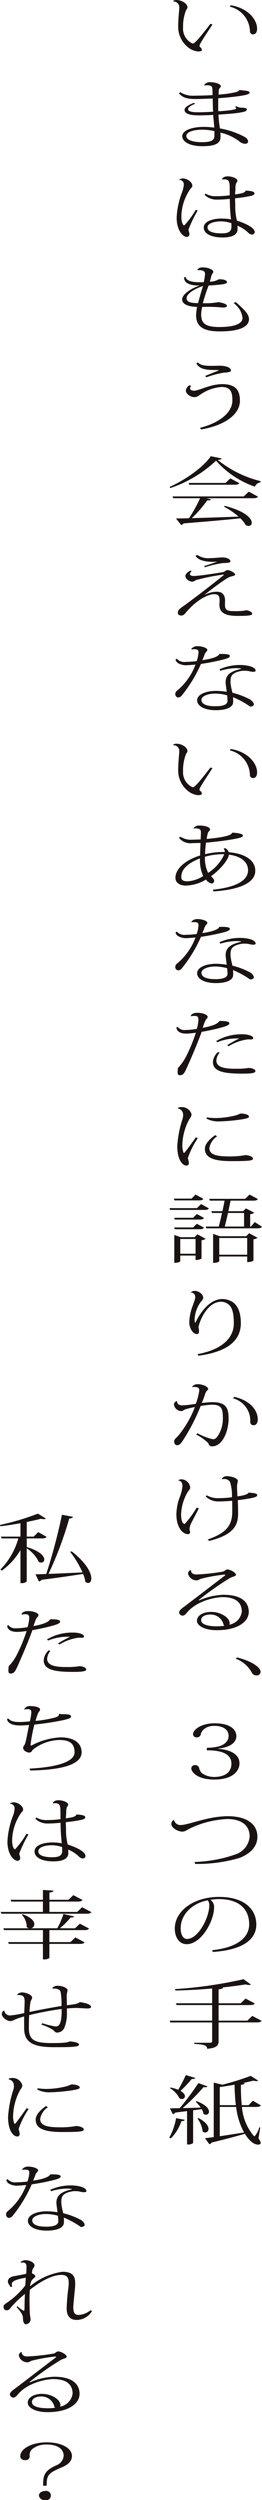 <svg xmlns="http://www.w3.org/2000/svg" width="44.87" height="426.792" viewBox="0 0 44.87 426.792">
  <g id="グループ_11424" data-name="グループ 11424" transform="translate(-2915.495 -1450.451)">
    <g id="グループ_11398" data-name="グループ 11398" transform="translate(2915.495 1708.846)">
      <g id="グループ_11387" data-name="グループ 11387" transform="translate(3.473 158.548)">
        <path id="パス_46213" data-name="パス 46213" d="M2873.822,3068.518c0-1.752.168-2.519,2.215-3.466a1.949,1.949,0,0,0,1.309-1.612c0-1.343-1.309-1.957-2.869-1.957a3.825,3.825,0,0,0-2.366.665,1.329,1.329,0,0,0-.587,1.317c0,.345-.168.691-.772.691-.437,0-.839-.218-.839-.691,0-1.177,1.8-2.353,4.547-2.353,2.551,0,4.3,1.01,4.3,2.34,0,.985-.872,1.561-1.745,1.932-2.316.985-2.584,1.3-2.584,3.133Zm-.721,1.676c0-.422.469-.767,1.023-.767a.8.8,0,1,1,0,1.534A.929.929,0,0,1,2873.1,3070.194Z" transform="translate(-2869.912 -3061.113)" fill="#1a1311"/>
      </g>
      <g id="グループ_11388" data-name="グループ 11388" transform="translate(1.695 143.035)">
        <path id="パス_46214" data-name="パス 46214" d="M2866.481,3006.455a11.307,11.307,0,0,1,4.127-.959c3.306,0,4.363,1.394,4.363,2.916,0,1.752-2,3.134-5.487,3.134-2.03,0-3.389-.742-3.389-1.625,0-.805.94-1.5,2.467-1.5,1.577,0,3.137.959,3.137,1.944a.352.352,0,0,1-.084.243,2.629,2.629,0,0,0,2.165-2.225c0-1.445-.906-2.481-3.289-2.481-1.141,0-4.312.55-6.058,2.584-.218.256-.453.575-.822.575a.611.611,0,0,1-.571-.537c0-.409.571-.767.856-.985,1.393-1.049,4.883-3.722,6.863-5.231.134-.09.185-.153.185-.192s-.067-.064-.168-.064a28.488,28.488,0,0,0-3.96.7c-.4.141-.436.282-.771.282a1.481,1.481,0,0,1-1.477-1.164.648.648,0,0,1,.436-.589l.084.038c-.05.409.319.716.889.716a34.364,34.364,0,0,0,4.581-.5c.285-.076.5-.358.688-.358.671,0,1.527.6,1.527.882,0,.32-.5.269-1.107.627a50.561,50.561,0,0,0-5.269,3.709Zm3.053,4.425a8.3,8.3,0,0,0,1.259-.09.4.4,0,0,1-.151-.243,2.264,2.264,0,0,0-2.315-1.675c-.839,0-1.511.371-1.511.947C2866.816,3010.676,2868.293,3010.88,2869.534,3010.88Z" transform="translate(-2863.041 -3001.186)" fill="#1a1311"/>
      </g>
      <g id="グループ_11389" data-name="グループ 11389" transform="translate(0.604 127.448)">
        <path id="パス_46215" data-name="パス 46215" d="M2871.093,2945.5c0,.012-.084.755-.151,1.56-.084.806-.167,1.688-.167,1.969,0,.9.285,1.292.855,1.292a3.475,3.475,0,0,0,2.1-.805l.252.14a3.1,3.1,0,0,1-2.6,1.522c-1.292,0-1.745-.818-1.745-2a34.849,34.849,0,0,1,.319-3.645c.017-.243.034-.473.034-.7,0-.741-.2-1.343-1.225-1.343-1.577,0-3.473,1.01-5.42,2.532-.034.345-.067.921-.067,1.215,0,.844,0,1.957.067,2.993.034.294.117.678.117.959a.93.93,0,0,1-.805.729c-.336,0-.487-.46-.5-.959,0-.537-.168-.959-1.108-2.008l.184-.1a4.839,4.839,0,0,0,1.04.768c.084,0,.151-.077.151-.486,0-.844.033-1.778.067-2.392a18.438,18.438,0,0,0-2.248,2.123c-.285.32-.436.665-.855.665-.386,0-.554-.23-.554-.665,0-.179.033-.23.386-.5a13.67,13.67,0,0,0,3.322-3.057c.051-.448.067-.946.1-1.33-.151.012-.4.064-.554.089-1.46.307-1.846.588-1.846,1.036a1.049,1.049,0,0,0,.084.371l-.3.1c-.184-.435-.453-.575-.453-.934,0-.448.319-.793,1.041-.933.688-.128,1.41-.256,1.829-.345.1-.026.2-.051.269-.077.017-.32.05-.831.05-1.151,0-.716-.3-.793-.973-.741l-.034-.115a1.421,1.421,0,0,1,.89-.307c.6,0,1.493.4,1.493.883,0,.32-.252.384-.385.857-.034.154-.051.371-.067.486.3.166.587.319.587.537s-.42.345-.637.742a2.988,2.988,0,0,0-.269.959,11.014,11.014,0,0,1,5.537-2.481c2.03-.013,2.2,1.023,2.2,2.072Z" transform="translate(-2858.828 -2940.971)" fill="#1a1311"/>
      </g>
      <g id="グループ_11390" data-name="グループ 11390" transform="translate(1.04 111.473)">
        <path id="パス_46216" data-name="パス 46216" d="M2863.248,2879.735a1.316,1.316,0,0,1,1.074-.473c.805,0,1.678.32,1.678.627s-.319.294-.5.883c-.067.256-.252.614-.352.883,1.09-.153,2.718-.486,2.9-1.062,1.543-.038,1.813.141,1.813.333,0,.268-.336.409-1.208.639a37.206,37.206,0,0,1-3.742.729,23.615,23.615,0,0,1-3.323,5.436.9.9,0,0,1-.537.294.542.542,0,0,1-.537-.55.709.709,0,0,1,.3-.614,10.485,10.485,0,0,0,3.154-4.451c-.537.051-1.107.09-1.342.1a2.72,2.72,0,0,1-1.678-.371,1.034,1.034,0,0,1-.4-.589l.218-.154a1.727,1.727,0,0,0,1.527.55,18.1,18.1,0,0,0,1.879-.128,5.45,5.45,0,0,0,.319-1.5c0-.307-.067-.537-.755-.537a2.836,2.836,0,0,0-.419.038Zm4.833,3.479a8.724,8.724,0,0,1,3.423-.742c1.611,0,2.769.409,2.769.972,0,.141-.185.192-.42.192a2.083,2.083,0,0,1-.52-.064,3.633,3.633,0,0,0-1.007-.115,2.487,2.487,0,0,0-.453.026c-1.746.307-1.9.947-1.9,1.817v.23a9.2,9.2,0,0,0,.234,1.3,3.081,3.081,0,0,1,.084.384,12.964,12.964,0,0,1,2.953,1.112c.571.333.722.665.722.921-.017.2-.353.332-.638.332a14.5,14.5,0,0,0-2.937-1.611,5.247,5.247,0,0,1,.034.588,2.634,2.634,0,0,1-.018.384c-.083.665-.939,1.253-2.969,1.253-1.9,0-3.188-.7-3.188-1.688s1.477-1.612,3.255-1.612a11.767,11.767,0,0,1,1.812.166c-.017-.23-.185-1.343-.185-1.6,0-1.049.487-1.841,2.651-2.314v-.064a5.244,5.244,0,0,0-.839-.064,9.527,9.527,0,0,0-2.718.447Zm1.309,4.438a7.682,7.682,0,0,0-2.064-.294c-1.259,0-2.332.448-2.332,1.074,0,.7.822,1.087,2.4,1.087,1.494,0,2.064-.37,2.064-.92A7.068,7.068,0,0,0,2869.389,2887.652Z" transform="translate(-2860.513 -2879.262)" fill="#1a1311"/>
      </g>
      <g id="グループ_11391" data-name="グループ 11391" transform="translate(1.376 96.346)">
        <path id="パス_46217" data-name="パス 46217" d="M2865.333,2826.118a14.6,14.6,0,0,0-1.711,3.415,6.042,6.042,0,0,1,.185.806c0,.333-.2.473-.4.473-.755,0-1.594-1.075-1.594-3.338a18.641,18.641,0,0,1,.922-4.694,2.439,2.439,0,0,0,.084-.589c0-.077-.017-.166-.017-.243a1.05,1.05,0,0,0-.873-.883l-.017-.089a1,1,0,0,1,.621-.154,1.7,1.7,0,0,1,1.728,1.254,1.3,1.3,0,0,1-.335.729,9.623,9.623,0,0,0-1.242,4.375,3.482,3.482,0,0,0,.218,1.471l.151-.039c.285-.332,1.359-1.791,1.93-2.622Zm3.306-.307a3,3,0,0,0-1.325,2c0,1.062,1.023,1.432,3.338,1.432a14.574,14.574,0,0,0,2.87-.23c.906.1,1.259.358,1.259.614,0,.333-.621.423-3.708.423-3.037,0-4.531-.589-4.531-2.11,0-.87.84-1.663,1.762-2.328Zm-1.745-3.236a9.478,9.478,0,0,0,1.661.115,14.62,14.62,0,0,0,3.389-.486c.285-.09.637-.281.755-.281.637,0,1.393.192,1.393.524,0,.269-.587.358-1.242.473a30.648,30.648,0,0,1-3.725.345,4.442,4.442,0,0,1-2.315-.473Z" transform="translate(-2861.81 -2820.823)" fill="#1a1311"/>
      </g>
      <g id="グループ_11392" data-name="グループ 11392" transform="translate(0.319 80.604)">
        <path id="パス_46218" data-name="パス 46218" d="M2860.327,2761.545a1.126,1.126,0,0,1,.856-.4c.721,0,1.728.435,1.728.883,0,.268-.218.422-.285.78a12.5,12.5,0,0,0-.168,1.675c1.309-.281,4.145-.819,5.487-1.023a13.578,13.578,0,0,0-.151-2.365c-.151-.679-1.191-.615-1.393-.6l-.051-.077a1.113,1.113,0,0,1,.906-.409c.957,0,1.729.448,1.729.768a6.953,6.953,0,0,0-.151.806v.192c0,.333.017.921.034,1.56,1.107-.14,1.929-.217,2.181-.537,1.208.154,1.946.448,1.946.831,0,.205-.3.256-.637.256-.269,0-1.628-.089-1.93-.089-.4.013-1.074.039-1.56.089v.781a6.391,6.391,0,0,1-.487,2.635,1.411,1.411,0,0,1-1.225.7c-.286,0-.486-.294-.655-.448a8.151,8.151,0,0,0-2-.908l.151-.243a14.364,14.364,0,0,0,2.315.563c.738,0,1.04-.985.99-2.993a52.3,52.3,0,0,0-5.554,1.049c-.034.589-.05,1.535-.05,2.277,0,2.046,1.107,2.494,3.926,2.494,2.147,0,2.8-.115,3.1-.294,1.074.128,1.561.269,1.561.563,0,.409-1.443.435-4.278.435-3.608,0-5.118-.832-5.118-3.223,0-.294-.017-1.7,0-2.021a10.572,10.572,0,0,0-1.544.512,2.271,2.271,0,0,1-.805.281c-.638,0-1.477-.691-1.477-1.177a.657.657,0,0,1,.369-.626l.05.013a.978.978,0,0,0,1.074.818,16.163,16.163,0,0,0,2.349-.409c.017-.473.067-1.752.067-1.906,0-.678-.134-.985-.52-1.1a2.16,2.16,0,0,0-.755-.064Z" transform="translate(-2857.726 -2760.01)" fill="#1a1311"/>
      </g>
      <g id="グループ_11393" data-name="グループ 11393" transform="translate(0.117 64.248)">
        <path id="パス_46219" data-name="パス 46219" d="M2870.893,2699.77l1.594.844c-.134.179-.318.269-.805.269h-14.615l-.117-.307h7.232v-1.765h-5.419l-.117-.307h5.537v-1.676l1.8.115c-.017.192-.167.269-.687.32v1.24h3.271l.822-.793,1.578.831c-.151.192-.353.269-.823.269h-4.849v1.765h4.765Zm-1.208,3.607.822-.793,1.578.831c-.134.179-.335.269-.822.269h-5.973v2.046h3.607l.839-.805,1.577.844c-.134.192-.335.269-.805.269h-5.218v2.4a1.4,1.4,0,0,1-.94.243h-.168v-2.648h-5.839l-.117-.307h5.957v-2.046h-6.661l-.117-.307h4.413a.761.761,0,0,1-.4-.217,3.125,3.125,0,0,0-.856-2.1l.168-.077c1.493.55,1.98,1.2,1.98,1.688a.7.7,0,0,1-.587.7h4.514a12.046,12.046,0,0,0,1.057-2.43l1.846.41c-.067.154-.235.192-.621.179a11.787,11.787,0,0,1-1.829,1.842Z" transform="translate(-2856.949 -2696.828)" fill="#1a1311"/>
      </g>
      <g id="グループ_11394" data-name="グループ 11394" transform="translate(1.275 48.928)">
        <path id="パス_46220" data-name="パス 46220" d="M2861.84,2638.221a1.105,1.105,0,0,1,.671-.217c.637,0,1.594.6,1.594,1.228,0,.281-.218.4-.369.614a8.407,8.407,0,0,0-1.51,4.719c0,.844.251,1.458.5,1.458a14.047,14.047,0,0,0,1.946-2.647l.353.1a21.338,21.338,0,0,0-1.577,3.261c0,.256.151.435.151.767a.441.441,0,0,1-.42.486c-.739,0-1.762-1.177-1.762-3.287a13.893,13.893,0,0,1,.873-4.195,4.666,4.666,0,0,0,.353-1.394.764.764,0,0,0-.789-.857Zm7.349-.1c.1-.281.47-.473.973-.473.789,0,1.661.371,1.661.729,0,.179-.135.307-.219.448a2.683,2.683,0,0,0-.117.972c-.017.307-.051.627-.067.934,1.527-.179,1.695-.384,1.829-.652.872.051,1.493.154,1.493.473s-.4.4-1.275.563c-.437.09-1.259.2-2.047.281,0,.473.034.908.034,1.24a9.688,9.688,0,0,0,.285,2.571c1.091.345,3.054,1.126,3.054,1.982a.461.461,0,0,1-.486.4,1.062,1.062,0,0,1-.7-.384,6.207,6.207,0,0,0-1.779-1.138c.017.192.017.5.017.665-.034.87-.889,1.356-2.567,1.356-2,0-3.222-.691-3.222-1.7,0-.959,1.326-1.534,3.071-1.534a9.116,9.116,0,0,1,1.593.14,31.449,31.449,0,0,1-.2-3.5,19.845,19.845,0,0,1-2.131.128,2.963,2.963,0,0,1-2.2-.819l.184-.205a3.275,3.275,0,0,0,1.846.435,17.215,17.215,0,0,0,2.282-.154v-1.151c0-1.152-.084-1.573-.94-1.573-.084,0-.2.013-.319.026Zm1.594,7.521a5.641,5.641,0,0,0-1.728-.307c-1.326,0-2.349.371-2.349,1.036,0,.69.973,1.01,2.383,1.01,1.275,0,1.712-.333,1.712-1.19C2870.8,2646.023,2870.8,2645.857,2870.783,2645.64Z" transform="translate(-2861.42 -2637.646)" fill="#1a1311"/>
      </g>
      <g id="グループ_11395" data-name="グループ 11395" transform="translate(1.191 32.853)">
        <path id="パス_46221" data-name="パス 46221" d="M2870.108,2576.865a1.764,1.764,0,0,0,.637.077c.637,0,1.309,0,1.326.384,0,.281-.336.384-1.275.614a47.945,47.945,0,0,1-5,.768,27.677,27.677,0,0,0-.654,3.389c0,.141.034.2.1.2a.373.373,0,0,0,.134-.051,11.728,11.728,0,0,1,4.917-1.355c2.417,0,3.591,1.074,3.591,2.558,0,2.072-3.356,3.018-8.826,3.1l-.084-.32c4.95-.268,7.7-1.24,7.7-2.788,0-1.267-.6-2.1-2.55-2.1a7.552,7.552,0,0,0-4.6,1.663c-.151.154-.218.486-.6.486-.4-.013-1.057-.307-1.057-.831,0-.256.185-.333.3-.614.218-.511.487-2.251.722-3.262-.621.052-1.141.077-1.577.077-1.527,0-2.081-.512-2.215-1.074l.235-.115c.3.345.7.6,2,.6.42,0,1.057-.052,1.678-.1a9.115,9.115,0,0,0,.269-1.573c-.018-.333-.151-.524-.621-.524a3.739,3.739,0,0,0-.57.064l-.051-.026a1.089,1.089,0,0,1,1.091-.563c.637,0,1.644.166,1.644.589,0,.268-.251.345-.4.754-.1.256-.251.755-.386,1.19a20.288,20.288,0,0,0,3.356-.576c.486-.154.688-.32.638-.524Z" transform="translate(-2861.097 -2575.548)" fill="#1a1311"/>
      </g>
      <g id="グループ_11396" data-name="グループ 11396" transform="translate(1.225 16.637)">
        <path id="パス_46222" data-name="パス 46222" d="M2861.427,2515.3a1.462,1.462,0,0,0,1.292.55,12.593,12.593,0,0,0,2-.192,6.242,6.242,0,0,0,.285-1.573c0-.487-.2-.64-.6-.64a2.316,2.316,0,0,0-.655.064l-.067-.09c.134-.23.369-.511,1.191-.511.688,0,1.712.281,1.712.7,0,.242-.185.294-.319.5a7.017,7.017,0,0,0-.52,1.368c1.577-.294,2.55-.652,2.852-1.164l.151-.012c.621.025,1.544.025,1.544.409,0,.32-.6.511-1.544.767-1.024.281-2.3.537-3.2.691-.553,1.6-1.812,4.54-2.265,5.525-.654,1.5-.822,1.881-1.46,1.881-.285,0-.386-.141-.386-.537a6.431,6.431,0,0,1,.051-.7,8.415,8.415,0,0,0,1.443-2.059,27.623,27.623,0,0,0,1.627-3.965,11.6,11.6,0,0,1-1.677.154c-1.259,0-1.645-.627-1.645-1.062Zm7.2,4.413a2.36,2.36,0,0,0-.554,1.33c0,1.419,2.114,1.419,3.557,1.419a11.158,11.158,0,0,0,1.225-.051c.336-.013.621-.089.755-.089.537,0,1.158.243,1.158.537,0,.371-.839.435-2.265.435-2.97,0-5.017-.307-5.017-1.97a2.437,2.437,0,0,1,.889-1.726Zm1.292-1.267A21.617,21.617,0,0,1,2872,2517.3a8.853,8.853,0,0,0-3.758.639l-.2-.192a8.413,8.413,0,0,1,4.564-1.163c.99,0,1.779.319,1.779.626,0,.218-.168.256-.4.256-.151,0-.335-.012-.5-.012a8.078,8.078,0,0,0-3.289,1.164Z" transform="translate(-2861.226 -2512.909)" fill="#1a1311"/>
      </g>
      <g id="グループ_11397" data-name="グループ 11397">
        <path id="パス_46223" data-name="パス 46223" d="M2861.076,2452.871v1.471c2.3.69,3,1.573,3,2.136a.5.5,0,0,1-.52.524.791.791,0,0,1-.437-.154,5.773,5.773,0,0,0-2.047-2.289v5.654a1.175,1.175,0,0,1-.906.294H2860v-5.653a11.376,11.376,0,0,1-3.2,3.517l-.235-.192a12.3,12.3,0,0,0,3.071-5.308h-2.87l-.117-.307H2860v-2.289c-1.124.2-2.315.4-3.422.524-.034-.1-.067-.166-.084-.23a41.751,41.751,0,0,0,6.494-1.931l1.375.857a.6.6,0,0,1-.369.089,1.8,1.8,0,0,1-.486-.064c-.671.166-1.51.358-2.433.55v2.494h1.191l.771-.767,1.443.806c-.15.192-.335.269-.789.269Zm7.92-3.684c-.051.154-.185.256-.638.281a61.739,61.739,0,0,1-3.557,9.465c1.594-.064,3.657-.154,5.823-.256a17.065,17.065,0,0,0-2.114-3.517l.268-.077c2.551,2,3.356,3.683,3.356,4.617,0,.5-.218.78-.537.78a.821.821,0,0,1-.486-.192,5.357,5.357,0,0,0-.386-1.355c-1.728.268-4.01.614-7.114,1.01a.686.686,0,0,1-.453.281l-.587-1.228c.453,0,1.074-.026,1.846-.052a94.816,94.816,0,0,0,2.685-10.117Z" transform="translate(-2856.495 -2448.638)" fill="#1a1311"/>
      </g>
    </g>
    <g id="グループ_11423" data-name="グループ 11423" transform="translate(2944.475 1450.451)">
      <g id="グループ_11399" data-name="グループ 11399" transform="translate(0 354.245)">
        <path id="パス_46224" data-name="パス 46224" d="M3121.313,2826.541c-.051.141-.151.218-.554.23a7.814,7.814,0,0,1-1.812,2.942l-.285-.115a10.607,10.607,0,0,0,1.175-3.338Zm-2.417-5.512a6.6,6.6,0,0,1,1.309.384,23.491,23.491,0,0,0,1.292-2.507l1.628.486c-.067.141-.219.2-.6.179a24.479,24.479,0,0,1-1.929,2.034c.537.307.755.652.755.908a.5.5,0,0,1-.521.486.764.764,0,0,1-.419-.128,4.111,4.111,0,0,0-1.627-1.727Zm6.343-.179a.427.427,0,0,1-.369.128,1.482,1.482,0,0,1-.319-.026,36.923,36.923,0,0,1-3.591,3.594c.923-.026,2-.051,3.1-.09a5.6,5.6,0,0,0-.873-1l.185-.089c1.594.6,2.1,1.3,2.1,1.778a.505.505,0,0,1-.52.524.707.707,0,0,1-.419-.154,2.509,2.509,0,0,0-.3-.793l-1.477.2v5.576a1.27,1.27,0,0,1-.89.256h-.151v-5.7l-2.03.256a.55.55,0,0,1-.42.256l-.486-.985c.4,0,.973-.013,1.678-.026a46.4,46.4,0,0,0,3.2-4.285Zm-1.544,5.4c1.275.677,1.7,1.368,1.7,1.842a.582.582,0,0,1-.571.614.644.644,0,0,1-.436-.18,4.638,4.638,0,0,0-.889-2.2Zm10.555,1.612-.3,1.88a1.53,1.53,0,0,1,.386.767c0,.205-.285.269-.453.269-1.09,0-2.03-1.471-2.266-1.855-1.359.4-3.2.9-5.7,1.5a.515.515,0,0,1-.37.294l-.772-1.036c.37-.038.89-.1,1.511-.192v-9.3l1.477.358a42.14,42.14,0,0,0,4.849-1.509l1.292.818a.553.553,0,0,1-.319.077,2.127,2.127,0,0,1-.5-.077c-.52.128-1.141.269-1.812.409l.318.026c-.034.166-.185.23-.638.269a26.737,26.737,0,0,0,.134,3.479h1.175l.722-.755,1.375.794c-.134.192-.335.268-.806.268h-2.433a8.631,8.631,0,0,0,1.946,4.848c.084.115.151.166.218.166a3.794,3.794,0,0,0,.788-1.522Zm-6.93-3.825h2.752a32.835,32.835,0,0,1-.218-3.492c-.839.154-1.695.294-2.534.409Zm0,.307v5c1.225-.179,2.668-.409,4.162-.639a11.863,11.863,0,0,1-1.359-4.362Z" transform="translate(-3118.662 -2818.905)" fill="#1a1311"/>
      </g>
      <g id="グループ_11400" data-name="グループ 11400" transform="translate(0.084 337.876)">
        <path id="パス_46225" data-name="パス 46225" d="M3133.131,2761.939l1.594.844c-.135.179-.336.269-.822.269h-6.544v3.185c0,.678-.252,1.177-1.963,1.318,0-.64-.688-.755-2.215-.832v-.2h2.618c.369,0,.453-.077.453-.307v-3.159h-7.165l-.1-.307h7.265v-2.661h-6.091l-.117-.307h6.208v-2.52c-2.047.179-4.211.307-6.292.345l-.051-.243a75.236,75.236,0,0,0,11.729-1.688l1.259.908a.552.552,0,0,1-.319.077,1.751,1.751,0,0,1-.571-.1c-1.124.179-2.45.358-3.893.511-.017.179-.151.269-.755.333v2.379h3.792l.823-.805,1.577.831c-.134.192-.319.281-.805.281h-5.386v2.661h4.917Z" transform="translate(-3118.986 -2755.672)" fill="#1a1311"/>
      </g>
      <g id="グループ_11401" data-name="グループ 11401" transform="translate(0.956 323.834)">
        <path id="パス_46226" data-name="パス 46226" d="M3128.749,2710.523c4.631-.486,6.343-2.378,6.343-4.425,0-2.328-1.426-4.3-5.218-4.3a10.125,10.125,0,0,0-1.427.127,1.43,1.43,0,0,1,.638,1.279c0,2.353-2.2,6.293-4.7,6.293-1.192,0-2.03-1.074-2.03-2.673,0-2.954,3.171-5.4,7.6-5.4,4.128,0,6.36,1.958,6.36,4.733,0,2.391-2.081,4.31-7.45,4.668Zm-.755-8.518c-2.55.474-4.631,2.328-4.631,4.8,0,1,.4,1.8,1.091,1.8,1.913,0,3.809-3.658,3.809-5.755A1.331,1.331,0,0,0,3127.994,2702.006Z" transform="translate(-3122.356 -2701.43)" fill="#1a1311"/>
      </g>
      <g id="グループ_11402" data-name="グループ 11402" transform="translate(0.369 310.049)">
        <path id="パス_46227" data-name="パス 46227" d="M3124.064,2655.99a23.253,23.253,0,0,0,6.93-1.266,3.527,3.527,0,0,0,2.5-3.082c0-1.867-1.376-2.98-3.809-2.98a16.4,16.4,0,0,0-6.208,1.509c-.721.307-.956.639-1.526.639-.655,0-1.863-.575-1.863-1.3a.686.686,0,0,1,.369-.665l.1.013a1.077,1.077,0,0,0,1.175.819c1.309,0,4.58-1.5,8.054-1.5,2.987,0,5.034,1.215,5.034,3.517,0,1.535-1.057,2.839-3.071,3.607a25.377,25.377,0,0,1-7.6,1.023Z" transform="translate(-3120.087 -2648.175)" fill="#1a1311"/>
      </g>
      <g id="グループ_11403" data-name="グループ 11403" transform="translate(3.775 294.191)">
        <path id="パス_46228" data-name="パス 46228" d="M3135.914,2591.1a9.068,9.068,0,0,0,1.963-.218c.57-.127,1.762-.639,1.762-1.791,0-1.445-1.527-1.739-2.416-1.739-1.661,0-2.248.959-2.333,1.407a.679.679,0,0,1-.738.563.564.564,0,0,1-.6-.563c0-.717,1.342-1.842,3.708-1.842,2.55,0,3.708.985,3.708,2.212,0,1.382-1.678,1.983-3.172,2.11v.038c1.393.064,3.709.576,3.709,2.481,0,1.3-1.175,2.763-4.279,2.763-3.137,0-3.977-1.407-3.977-1.906a.6.6,0,0,1,.637-.563.671.671,0,0,1,.7.46,1.687,1.687,0,0,0,.537.96,3.6,3.6,0,0,0,2.131.6c.772,0,2.869-.205,2.869-2.264,0-2.1-2.685-2.277-4.212-2.277Z" transform="translate(-3133.246 -2586.918)" fill="#1a1311"/>
      </g>
      <g id="グループ_11404" data-name="グループ 11404" transform="translate(11.393 282.95)">
        <path id="パス_46229" data-name="パス 46229" d="M3162.892,2543.493c2.333.563,4.043,1.637,4.043,2.469a.661.661,0,0,1-.721.6.858.858,0,0,1-.755-.41,5.176,5.176,0,0,0-2.786-2.443Z" transform="translate(-3162.673 -2543.493)" fill="#1a1311"/>
      </g>
      <g id="グループ_11405" data-name="グループ 11405" transform="translate(1.695 267.938)">
        <path id="パス_46230" data-name="パス 46230" d="M3128.647,2490.771a11.314,11.314,0,0,1,4.128-.959c3.306,0,4.362,1.394,4.362,2.916,0,1.752-2,3.134-5.487,3.134-2.031,0-3.389-.742-3.389-1.624,0-.806.939-1.5,2.467-1.5,1.577,0,3.138.96,3.138,1.944a.352.352,0,0,1-.084.243,2.629,2.629,0,0,0,2.165-2.225c0-1.445-.906-2.481-3.289-2.481-1.141,0-4.312.55-6.058,2.584-.217.256-.453.575-.822.575a.611.611,0,0,1-.571-.537c0-.409.571-.768.856-.985,1.393-1.049,4.883-3.722,6.863-5.231.134-.089.185-.153.185-.192s-.067-.064-.167-.064a28.458,28.458,0,0,0-3.96.7c-.4.141-.436.281-.772.281a1.48,1.48,0,0,1-1.476-1.164.648.648,0,0,1,.436-.588l.084.038c-.05.409.319.716.889.716a34.45,34.45,0,0,0,4.581-.5c.285-.077.5-.358.688-.358.671,0,1.527.6,1.527.883,0,.32-.5.269-1.108.627a50.518,50.518,0,0,0-5.268,3.709Zm3.054,4.425a8.37,8.37,0,0,0,1.259-.09.4.4,0,0,1-.151-.243,2.264,2.264,0,0,0-2.315-1.676c-.839,0-1.511.37-1.511.946C3128.983,2494.991,3130.46,2495.2,3131.7,2495.2Z" transform="translate(-3125.208 -2485.501)" fill="#1a1311"/>
      </g>
      <g id="グループ_11406" data-name="グループ 11406" transform="translate(1.225 252.003)">
        <path id="パス_46231" data-name="パス 46231" d="M3127.236,2429.432c-.386.793-.99,1.918-1.275,2.481a3.107,3.107,0,0,0-.319,1.023c0,.09.1.5.1.588,0,.179-.084.32-.4.32-.772,0-1.947-1.036-1.947-3.389a9,9,0,0,1,.521-2.8,7.18,7.18,0,0,0,.52-2.008c0-.371-.134-.933-.688-.947l-.016-.051a.822.822,0,0,1,.554-.167,1.553,1.553,0,0,1,1.477,1.407c0,.23-.151.4-.353.639a8.03,8.03,0,0,0-1.208,3.952c0,.87.2,1.624.621,1.624a16.95,16.95,0,0,0,2.047-2.788Zm3.926-5.014a.955.955,0,0,1,.906-.473c.655,0,1.863.32,1.863.832a5.41,5.41,0,0,0-.151.857c0,.473.033,1.113.067,1.765.672-.1,1.762-.269,1.913-.652.688.077,1.477.077,1.477.435,0,.269-.37.358-.973.5-.537.115-1.427.256-2.349.358.034.729.051,1.5.051,2.315,0,2.085-.906,3.645-4.967,4.642l-.234-.243c3.171-1.1,4.211-2.4,4.2-4.809,0-.525,0-1.2-.017-1.8-.806.077-1.729.115-2.3.115a3.04,3.04,0,0,1-2.232-.857l.185-.191a3.713,3.713,0,0,0,1.946.486,18.749,18.749,0,0,0,2.366-.154,7.776,7.776,0,0,0-.336-2.622,1.121,1.121,0,0,0-1.041-.486,3.242,3.242,0,0,0-.335.025Z" transform="translate(-3123.393 -2423.945)" fill="#1a1311"/>
      </g>
      <g id="グループ_11407" data-name="グループ 11407" transform="translate(0.805 236.298)">
        <path id="パス_46232" data-name="パス 46232" d="M3124.86,2363.748a1.141,1.141,0,0,1,.94-.473c.939,0,1.845.435,1.845.832,0,.192-.318.23-.5.768-.167.524-.369,1.074-.587,1.611.42-.038,1.141-.14,1.812-.14,2.416,0,2.769,1.074,2.769,2.865,0,1.714-.839,4.681-2.869,4.681-.352,0-.5-.23-.622-.563a8.563,8.563,0,0,0-2.063-1.458l.219-.218a10.019,10.019,0,0,0,2.634,1.023c.235,0,.4-.025.722-.371a5.392,5.392,0,0,0,.99-3.351c0-1.395-.168-2.175-1.846-2.175a14.346,14.346,0,0,0-1.947.218,33.362,33.362,0,0,1-3.1,5.972c-.336.5-.621.729-.89.729-.335,0-.553-.218-.553-.716,0-.268.436-.626.7-.9a17.752,17.752,0,0,0,2.853-4.911c-.437.09-1.191.256-1.661.409-.185.064-.437.294-.655.294a1.3,1.3,0,0,1-1.275-1.151.621.621,0,0,1,.486-.55l.067.025c-.067.282.235.7.822.7a16.744,16.744,0,0,0,2.383-.281,11.424,11.424,0,0,0,.588-2.289c0-.4-.219-.576-.872-.576a3.011,3.011,0,0,0-.336.013Zm7.249,1.688c2.97.678,4.027,2.507,4.027,3.85,0,.627-.3,1-.7,1-.3-.013-.587-.128-.587-.576a3.95,3.95,0,0,0-2.954-4.016Z" transform="translate(-3121.773 -2363.275)" fill="#1a1311"/>
      </g>
      <g id="グループ_11408" data-name="グループ 11408" transform="translate(3.44 220.366)">
        <path id="パス_46233" data-name="パス 46233" d="M3132.2,2302a.952.952,0,0,1,.688-.269c.637,0,1.443.55,1.443,1.2,0,.268-.285.537-.487.78a5.515,5.515,0,0,0-.99,2.916,1.237,1.237,0,0,0,.1.55h.034c.655-1.394,2.282-4.054,4.631-4.054a3.287,3.287,0,0,1,1.8.55c.856.626,1.342,1.739,1.359,3.543,0,2.7-1.812,4.847-7.249,5.589l-.184-.269c4.212-.768,6.225-2.775,6.225-5.244,0-1.649-.218-2.75-.973-3.3a2,2,0,0,0-1.225-.4c-1.947,0-3.389,2.378-3.859,4.323a3.515,3.515,0,0,1,.1.7c0,.281-.084.486-.336.486-.856,0-1.326-1.215-1.326-1.906,0-2.213,1.007-3.581,1.007-4.374a.73.73,0,0,0-.721-.806Z" transform="translate(-3131.949 -2301.728)" fill="#1a1311"/>
      </g>
      <g id="グループ_11409" data-name="グループ 11409" transform="translate(0.05 203.932)">
        <path id="パス_46234" data-name="パス 46234" d="M3124.259,2239.868l1.342.729c-.134.191-.319.268-.772.268h-5.873l-.1-.307h4.7Zm.4-.9c-.151.192-.318.269-.772.269h-4.178l-.118-.306h3.037l.688-.691Zm-5.017,3.236h3.255l.638-.64,1.225.665c-.117.192-.3.281-.755.281h-4.245Zm5.118,1.688c-.117.192-.3.269-.755.269h-4.245l-.117-.307h3.255l.638-.627Zm-1.611,1.624.487-.486,1.426.767a1.778,1.778,0,0,1-.721.243v3.1c0,.038-.319.269-1.024.269v-.754H3120.7v.958c0,.013-.135.282-1.024.282v-4.758l1.108.383Zm-2.45,2.827h2.618v-2.519H3120.7Zm12.752-5.41,1.242.805c-.134.192-.319.269-.772.269h-8.759l-.1-.307h2.231c.168-.639.369-1.47.554-2.315h-1.711l-.118-.307h1.9c.151-.653.269-1.279.369-1.8h-2.534l-.1-.307h6.158l.755-.729,1.426.767c-.134.192-.335.269-.772.269h-3.909c-.1.524-.235,1.164-.37,1.8h2.517l.486-.474,1.427.742a1.669,1.669,0,0,1-.7.256v2.1h.135Zm-1.46,2.417.5-.512,1.443.78a1.423,1.423,0,0,1-.7.256v3.62c0,.039-.335.281-1.074.281v-.959h-4.782v.805s-.151.281-1.057.281v-4.95l1.141.4Zm-4.614,3.159h4.782v-2.852h-4.782Zm4.245-7.124h-2.751c-.185.844-.386,1.688-.554,2.315h3.306Z" transform="translate(-3118.856 -2238.244)" fill="#1a1311"/>
      </g>
      <g id="グループ_11410" data-name="グループ 11410" transform="translate(1.376 188.996)">
        <path id="パス_46235" data-name="パス 46235" d="M3127.5,2185.843a14.613,14.613,0,0,0-1.711,3.415,6.031,6.031,0,0,1,.184.806c0,.333-.2.473-.4.473-.755,0-1.594-1.074-1.594-3.338a18.628,18.628,0,0,1,.923-4.694,2.459,2.459,0,0,0,.084-.588c0-.076-.016-.166-.016-.243a1.05,1.05,0,0,0-.873-.883l-.017-.089a1,1,0,0,1,.621-.154,1.7,1.7,0,0,1,1.728,1.253,1.31,1.31,0,0,1-.335.729,9.617,9.617,0,0,0-1.242,4.374,3.47,3.47,0,0,0,.219,1.471l.151-.039c.285-.332,1.359-1.79,1.93-2.622Zm3.306-.307a3,3,0,0,0-1.326,2c0,1.062,1.024,1.432,3.339,1.432a14.586,14.586,0,0,0,2.87-.23c.906.1,1.259.358,1.259.614,0,.332-.621.422-3.708.422-3.037,0-4.53-.589-4.53-2.11,0-.87.839-1.663,1.762-2.328Zm-1.745-3.236a9.469,9.469,0,0,0,1.661.115,14.614,14.614,0,0,0,3.389-.486c.286-.089.638-.281.755-.281.637,0,1.392.192,1.392.524,0,.269-.587.359-1.241.474a30.791,30.791,0,0,1-3.725.345,4.441,4.441,0,0,1-2.316-.473Z" transform="translate(-3123.977 -2180.548)" fill="#1a1311"/>
      </g>
      <g id="グループ_11411" data-name="グループ 11411" transform="translate(1.225 172.896)">
        <path id="パス_46236" data-name="パス 46236" d="M3123.594,2120.742a1.461,1.461,0,0,0,1.292.55,12.619,12.619,0,0,0,2-.192,6.238,6.238,0,0,0,.285-1.573c0-.486-.2-.64-.6-.64a2.329,2.329,0,0,0-.654.064l-.067-.089c.134-.23.369-.512,1.191-.512.688,0,1.712.281,1.712.7,0,.243-.185.294-.319.5a6.946,6.946,0,0,0-.52,1.368c1.577-.294,2.55-.652,2.853-1.164l.151-.013c.621.026,1.544.026,1.544.409,0,.32-.6.512-1.544.768-1.023.281-2.3.537-3.2.69-.553,1.6-1.812,4.541-2.265,5.525-.655,1.5-.822,1.88-1.46,1.88-.285,0-.386-.141-.386-.537a6.435,6.435,0,0,1,.051-.7,8.4,8.4,0,0,0,1.443-2.059,27.622,27.622,0,0,0,1.628-3.965,11.645,11.645,0,0,1-1.678.154c-1.259,0-1.645-.627-1.645-1.062Zm7.2,4.413a2.358,2.358,0,0,0-.554,1.33c0,1.42,2.114,1.42,3.557,1.42a11.143,11.143,0,0,0,1.225-.051c.336-.012.621-.089.755-.089.537,0,1.158.243,1.158.537,0,.371-.84.435-2.265.435-2.97,0-5.017-.307-5.017-1.969a2.441,2.441,0,0,1,.889-1.727Zm1.292-1.266a21.485,21.485,0,0,1,2.081-1.151,8.845,8.845,0,0,0-3.758.639l-.2-.192a8.418,8.418,0,0,1,4.564-1.164c.99,0,1.778.319,1.778.626,0,.218-.167.256-.4.256-.151,0-.336-.013-.5-.013a8.071,8.071,0,0,0-3.289,1.164Z" transform="translate(-3123.393 -2118.35)" fill="#1a1311"/>
      </g>
      <g id="グループ_11412" data-name="グループ 11412" transform="translate(1.04 156.899)">
        <path id="パス_46237" data-name="パス 46237" d="M3125.415,2057.027a1.315,1.315,0,0,1,1.074-.473c.805,0,1.678.319,1.678.627s-.319.294-.5.882c-.067.256-.252.614-.352.883,1.091-.154,2.718-.486,2.9-1.062,1.543-.038,1.812.141,1.812.333,0,.269-.336.41-1.208.64a37.256,37.256,0,0,1-3.741.729,23.6,23.6,0,0,1-3.323,5.436.9.9,0,0,1-.537.294.542.542,0,0,1-.537-.55.711.711,0,0,1,.3-.614,10.487,10.487,0,0,0,3.154-4.451c-.537.051-1.107.089-1.342.1a2.72,2.72,0,0,1-1.678-.371,1.035,1.035,0,0,1-.4-.589l.218-.153a1.729,1.729,0,0,0,1.527.549,17.957,17.957,0,0,0,1.879-.128,5.449,5.449,0,0,0,.318-1.5c0-.307-.067-.537-.755-.537a2.866,2.866,0,0,0-.419.038Zm4.833,3.479a8.718,8.718,0,0,1,3.423-.742c1.611,0,2.769.409,2.769.972,0,.141-.185.192-.42.192a2.1,2.1,0,0,1-.52-.064,3.636,3.636,0,0,0-1.007-.115,2.5,2.5,0,0,0-.453.026c-1.745.307-1.9.946-1.9,1.816v.23a9.2,9.2,0,0,0,.235,1.3,3.137,3.137,0,0,1,.084.384,12.971,12.971,0,0,1,2.953,1.113c.57.333.721.665.721.92-.017.2-.353.333-.637.333a14.48,14.48,0,0,0-2.936-1.612,5.343,5.343,0,0,1,.033.588,2.7,2.7,0,0,1-.017.384c-.084.665-.94,1.253-2.97,1.253-1.9,0-3.188-.7-3.188-1.688s1.477-1.611,3.255-1.611a11.744,11.744,0,0,1,1.812.167c-.017-.231-.185-1.343-.185-1.6,0-1.049.487-1.842,2.651-2.315v-.064a5.272,5.272,0,0,0-.839-.064,9.515,9.515,0,0,0-2.718.448Zm1.309,4.438a7.705,7.705,0,0,0-2.064-.294c-1.259,0-2.333.448-2.333,1.074,0,.7.823,1.087,2.4,1.087,1.493,0,2.064-.371,2.064-.921A6.971,6.971,0,0,0,3131.556,2064.944Z" transform="translate(-3122.68 -2056.554)" fill="#1a1311"/>
      </g>
      <g id="グループ_11413" data-name="グループ 11413" transform="translate(1.057 140.926)">
        <path id="パス_46238" data-name="パス 46238" d="M3132.511,1996.065c.772.051,1.8.166,1.8.512,0,.371-1.276.55-2.6.767-1.074.166-2.567.332-3.725.435a19.5,19.5,0,0,0-.151,1.969,12.668,12.668,0,0,1,3.373-.371.757.757,0,0,0-.2-.55l.218-.128a1.222,1.222,0,0,1,.671.716c2.785.217,4.531,1.381,4.531,3.146,0,1.868-2.164,3.2-7.148,3.543l-.117-.294c4.161-.435,6.007-1.637,6.024-3.313,0-1.42-1.174-2.4-3.289-2.673v.077c0,.422-.99,2.136-3.037,3.594.285.333.52.524.52.78a.437.437,0,0,1-.436.473,1.523,1.523,0,0,1-.957-.678,6.993,6.993,0,0,1-3.456,1.036c-.84,0-1.778-.358-1.778-1.33,0-1.42,1.459-2.942,4.228-3.812,0-.742.05-1.484.067-2.136-.47.013-.957.026-1.359.026a2.509,2.509,0,0,1-2.332-.908l.252-.179a3.286,3.286,0,0,0,2.047.5c.4,0,.973-.026,1.41-.038.016-.332.051-.857.051-1.189,0-.409-.118-.7-.906-.7a2.91,2.91,0,0,0-.319.013l-.034-.051a1.168,1.168,0,0,1,1.023-.448c.906,0,1.8.269,1.8.678,0,.192-.3.333-.386.653-.067.243-.134.575-.2.959,1.007-.09,4.161-.4,4.346-1.01Zm-7.685,8.313a5.6,5.6,0,0,0,2.685-.9,6.417,6.417,0,0,1-.554-3.018c-2.114.831-3.2,1.88-3.2,3.146C3123.752,2004.135,3124.021,2004.378,3124.826,2004.378Zm2.987-4.2a5.712,5.712,0,0,0,.537,2.763,7.3,7.3,0,0,0,2.769-3.185A10.818,10.818,0,0,0,3127.813,2000.183Z" transform="translate(-3122.746 -1994.85)" fill="#1a1311"/>
      </g>
      <g id="グループ_11414" data-name="グループ 11414" transform="translate(0.637 126.961)">
        <path id="パス_46239" data-name="パス 46239" d="M3121.124,1941.123a.787.787,0,0,1,.588-.218c.939,0,1.9.627,1.9,1.254,0,.179-.151.345-.252.511a7.574,7.574,0,0,0-.5,2.942,2.774,2.774,0,0,0,1.627,2.724c.235,0,.369-.141.805-.588.42-.435,1.427-1.688,2.249-2.776l.353.1c-.7,1.1-1.846,2.763-2.165,3.453a.5.5,0,0,0-.05.2.257.257,0,0,0,.084.2.779.779,0,0,1,.319.486c0,.218-.3.281-.688.281a3.243,3.243,0,0,1-1.611-.652,4.481,4.481,0,0,1-1.762-3.62c0-.947.117-2.29.184-3.044v-.128a.982.982,0,0,0-1.057-1.087Zm9.9.678c3.037.512,4.513,2.494,4.513,4,0,.5-.185.972-.688.972a.514.514,0,0,1-.537-.563,4.455,4.455,0,0,0-3.457-4.17Z" transform="translate(-3121.124 -1940.905)" fill="#1a1311"/>
      </g>
      <g id="グループ_11415" data-name="グループ 11415" transform="translate(1.04 110.31)">
        <path id="パス_46240" data-name="パス 46240" d="M3125.415,1877.055a1.315,1.315,0,0,1,1.074-.473c.805,0,1.678.319,1.678.627s-.319.294-.5.882c-.067.256-.252.614-.352.883,1.091-.154,2.718-.486,2.9-1.062,1.543-.038,1.812.141,1.812.333,0,.269-.336.409-1.208.639a37.183,37.183,0,0,1-3.741.729,23.6,23.6,0,0,1-3.323,5.436.9.9,0,0,1-.537.294.541.541,0,0,1-.537-.55.71.71,0,0,1,.3-.614,10.485,10.485,0,0,0,3.154-4.451c-.537.052-1.107.09-1.342.1a2.718,2.718,0,0,1-1.678-.371,1.034,1.034,0,0,1-.4-.588l.218-.153a1.728,1.728,0,0,0,1.527.55,18.1,18.1,0,0,0,1.879-.128,5.451,5.451,0,0,0,.318-1.5c0-.307-.067-.537-.755-.537a2.777,2.777,0,0,0-.419.039Zm4.833,3.479a8.725,8.725,0,0,1,3.423-.741c1.611,0,2.769.409,2.769.972,0,.141-.185.192-.42.192a2.067,2.067,0,0,1-.52-.064,3.637,3.637,0,0,0-1.007-.115,2.522,2.522,0,0,0-.453.025c-1.745.307-1.9.947-1.9,1.816v.23a9.223,9.223,0,0,0,.235,1.3,3.126,3.126,0,0,1,.084.384,12.971,12.971,0,0,1,2.953,1.113c.57.332.721.665.721.921-.017.2-.353.333-.637.333a14.487,14.487,0,0,0-2.936-1.612,5.345,5.345,0,0,1,.033.588,2.7,2.7,0,0,1-.017.384c-.084.665-.94,1.253-2.97,1.253-1.9,0-3.188-.7-3.188-1.688s1.477-1.611,3.255-1.611a11.806,11.806,0,0,1,1.812.166c-.017-.23-.185-1.343-.185-1.6,0-1.049.487-1.842,2.651-2.315v-.064a5.272,5.272,0,0,0-.839-.064,9.523,9.523,0,0,0-2.718.448Zm1.309,4.438a7.686,7.686,0,0,0-2.064-.294c-1.259,0-2.333.448-2.333,1.074,0,.7.823,1.087,2.4,1.087,1.493,0,2.064-.371,2.064-.921A6.963,6.963,0,0,0,3131.556,1884.972Z" transform="translate(-3122.68 -1876.582)" fill="#1a1311"/>
      </g>
      <g id="グループ_11416" data-name="グループ 11416" transform="translate(1.477 94.734)">
        <path id="パス_46241" data-name="パス 46241" d="M3132.437,1824.914c0,.818.269,1.087,1.477,1.087a12.314,12.314,0,0,0,1.611-.051,5.273,5.273,0,0,1,.621-.089c.151,0,.957.23.957.588,0,.332-.957.371-2.551.371-2.265,0-3.07-.653-3.07-1.944,0-.09.033-.576.033-.677,0-.908-.336-1.088-.957-1.088-.788,0-2.718.691-4.714,3.031-.353.409-.521.614-.89.614s-.587-.18-.587-.473c0-.55.537-.832,1.225-1.33,1.124-.819,4.094-3.044,6.527-5.014.084-.077.134-.128.134-.153s-.017-.026-.066-.026a36.128,36.128,0,0,0-4.682.934c-.285.128-.436.281-.655.281-.5,0-1.191-.46-1.191-.959,0-.345.419-.742.906-.947l.167.128a.743.743,0,0,0-.3.486c0,.18.2.32.688.32.789,0,3.893-.461,4.983-.665.3-.051.52-.345.739-.345.436,0,1.342.486,1.342.768,0,.179-.419.256-.805.358-.805.218-4.262,2.955-4.4,3.057l.067.012a4.506,4.506,0,0,1,1.963-.5c.957,0,1.443.486,1.443,1.56Zm-1.392-7.354c-.235.013-.47.026-.688.026-1.527,0-2.584-.358-2.953-1.023l.3-.153a3.255,3.255,0,0,0,2.2.537c.839,0,1.645-.115,2.081-.115.94,0,1.393.4,1.393.665,0,.307-.755.269-1.343.307a16.981,16.981,0,0,0-3.037.716l-.117-.217c.57-.166,1.644-.524,2.165-.716Z" transform="translate(-3124.366 -1816.409)" fill="#1a1311"/>
      </g>
      <g id="グループ_11417" data-name="グループ 11417" transform="translate(0.067 77.879)">
        <path id="パス_46242" data-name="パス 46242" d="M3118.919,1756.542c2.887-1.292,5.89-3.492,7.048-5.244l1.879.384c-.051.153-.235.2-.688.256a18.959,18.959,0,0,0,7.35,3.62l-.034.2a1.263,1.263,0,0,0-.956.742,15.637,15.637,0,0,1-6.645-4.439,21.32,21.32,0,0,1-7.852,4.682Zm12.7,1.625.855-.819,1.578.857c-.134.18-.319.269-.806.269h-8.021l.789.2c-.084.141-.269.192-.655.167a20.783,20.783,0,0,1-2.634,3.031c2.165-.051,5-.153,8-.256a12.316,12.316,0,0,0-2.5-1.7l.134-.14c3.557.9,4.631,2.174,4.631,2.891a.524.524,0,0,1-.553.537,1.063,1.063,0,0,1-.486-.141,4.77,4.77,0,0,0-.923-1.164c-2.215.243-5.353.525-9.715.87a.646.646,0,0,1-.419.269l-.889-1.113c.57,0,1.342-.013,2.231-.038a24.31,24.31,0,0,0,1.9-3.415h-4.6l-.117-.307Zm-2.3-3.083,1.543.819c-.134.192-.335.268-.789.268h-7.786l-.118-.307h6.326Z" transform="translate(-3118.919 -1751.298)" fill="#1a1311"/>
      </g>
      <g id="グループ_11418" data-name="グループ 11418" transform="translate(2.852 61.868)">
        <path id="パス_46243" data-name="パス 46243" d="M3130.587,1693.452a.693.693,0,0,0-.185.422c0,.255.269.409.671.409.856,0,2.786-1.126,4.866-1.126,2.5,0,3,1.317,3,2.84,0,2.136-2.215,4.118-6.645,4.9l-.2-.269c3.842-1,5.554-2.916,5.554-4.668,0-1.266-.2-2.315-1.829-2.315a7.138,7.138,0,0,0-3.507,1.2c-.436.256-.671.537-1.174.537-.654,0-1.46-.55-1.46-1.138a1.172,1.172,0,0,1,.655-.9Zm2.4-1.688c.7-.294,2.081-.844,2.231-.908.034-.025.067-.051.067-.064s-.05-.038-.117-.038c-1.9,0-3.07-.064-3.691-1.126l.268-.179c.369.435,1.024.588,2.282.588.537,0,1.091-.025,1.51-.025,1.024.013,1.863.333,1.863.806,0,.32-.671.345-1.224.383a16.119,16.119,0,0,0-2.987.793Z" transform="translate(-3129.681 -1689.449)" fill="#1a1311"/>
      </g>
      <g id="グループ_11419" data-name="グループ 11419" transform="translate(2.214 45.64)">
        <path id="パス_46244" data-name="パス 46244" d="M3136.4,1632.681c1.376,1.241,2.265,2.021,2.265,2.929,0,1.061-1.124,2.085-5,2.085-3.053,0-4.061-.972-4.061-2.814a11.509,11.509,0,0,1,.168-1.369c-1.594-.038-2.567-.5-2.551-1.279,0-.87,1.527-1.906,3.02-2.366-.637,0-2.7,0-2.7-1.394l.285-.076c.1.639,1.024.9,2.333.9.1,0,.638.013.755,0a8.184,8.184,0,0,0,.219-1.458c0-.448-.437-.6-.957-.6a2.728,2.728,0,0,0-.318.012l-.034-.038c.151-.307.386-.448.974-.448.906,0,1.762.422,1.762.742,0,.205-.252.384-.336.691-.067.307-.168.665-.268,1a3.025,3.025,0,0,0,1.543-.4c1.024-.039,1.41.269,1.41.5,0,.1-.168.23-.554.32-.318.064-1.56.192-2.6.243a26.369,26.369,0,0,0-.99,3.019,12.625,12.625,0,0,0,2.668-.179c.789.115,1.46.358,1.46.627,0,.218-.336.294-.621.294a1.614,1.614,0,0,1-.252-.013,24.985,24.985,0,0,0-3.373-.089,6.313,6.313,0,0,0-.168,1.266c0,1.471.621,2.149,3.088,2.161,2.9,0,3.993-.678,3.993-1.547a3.591,3.591,0,0,0-1.527-2.532Zm-5.6-2.75c-1.51.512-2.836,1.343-2.819,2.1,0,.69.805.832,1.963.832C3130.169,1631.978,3130.539,1630.762,3130.791,1629.931Z" transform="translate(-3127.217 -1626.759)" fill="#1a1311"/>
      </g>
      <g id="グループ_11420" data-name="グループ 11420" transform="translate(1.275 30.102)">
        <path id="パス_46245" data-name="パス 46245" d="M3124.007,1567.313a1.1,1.1,0,0,1,.671-.218c.638,0,1.594.6,1.594,1.228,0,.281-.218.4-.369.614a8.408,8.408,0,0,0-1.51,4.719c0,.844.251,1.458.5,1.458a14.028,14.028,0,0,0,1.946-2.647l.352.1a21.3,21.3,0,0,0-1.577,3.261c0,.256.151.435.151.768a.44.44,0,0,1-.42.486c-.738,0-1.762-1.177-1.762-3.287a13.9,13.9,0,0,1,.873-4.2,4.661,4.661,0,0,0,.353-1.394.764.764,0,0,0-.789-.857Zm7.349-.1c.1-.281.47-.473.974-.473.789,0,1.661.371,1.661.729,0,.179-.134.307-.218.448a2.683,2.683,0,0,0-.117.972c-.017.307-.05.627-.067.933,1.527-.179,1.7-.383,1.829-.652.873.051,1.493.153,1.493.473s-.4.4-1.275.563c-.436.089-1.258.2-2.047.281,0,.473.034.908.034,1.24a9.656,9.656,0,0,0,.286,2.571c1.09.345,3.053,1.125,3.053,1.982a.461.461,0,0,1-.486.4,1.062,1.062,0,0,1-.7-.384,6.2,6.2,0,0,0-1.779-1.138c.017.192.017.5.017.665-.034.869-.89,1.355-2.568,1.355-2,0-3.221-.69-3.221-1.7,0-.959,1.326-1.535,3.07-1.535a9.136,9.136,0,0,1,1.594.141,31.314,31.314,0,0,1-.2-3.5,19.813,19.813,0,0,1-2.131.128,2.962,2.962,0,0,1-2.2-.818l.185-.2a3.277,3.277,0,0,0,1.846.435,17.225,17.225,0,0,0,2.282-.154v-1.151c0-1.151-.084-1.573-.939-1.573-.084,0-.2.013-.319.026Zm1.595,7.521a5.649,5.649,0,0,0-1.729-.307c-1.326,0-2.35.371-2.35,1.036,0,.691.974,1.011,2.383,1.011,1.275,0,1.711-.333,1.711-1.19C3132.967,1575.114,3132.967,1574.948,3132.95,1574.731Z" transform="translate(-3123.587 -1566.737)" fill="#1a1311"/>
      </g>
      <g id="グループ_11421" data-name="グループ 11421" transform="translate(1.661 14.028)">
        <path id="パス_46246" data-name="パス 46246" d="M3129.408,1505.126a1.136,1.136,0,0,1,.99-.486c.94,0,1.863.333,1.863.7,0,.192-.269.268-.335.588-.034.166-.034.461-.067.831a18.836,18.836,0,0,0,2.718-.358c.588-.141.755-.218.806-.384l.168-.038c.571.128,1.627.051,1.627.447,0,.294-.654.4-1.51.55-.907.153-2.886.345-3.843.4-.017.345-.017.742-.017,1.177,0,.345,0,.716.017,1.049.386-.013,3.07-.166,3.07-.5,0-.064-.067-.153-.2-.23l.218-.141a1.373,1.373,0,0,0,.789.256c.42.013,1.007.051,1.007.269,0,.345-.353.448-1.326.6-.772.128-2.215.243-3.523.32a14.432,14.432,0,0,0,.185,1.957l.05.4a14.353,14.353,0,0,1,4.161,1.407c.486.281.671.537.671.844a.424.424,0,0,1-.47.371,1.523,1.523,0,0,1-1.024-.41,8.483,8.483,0,0,0-3.255-1.5c.017.243.033.537.033.742,0,1.088-.906,1.586-3.1,1.586-2.249,0-3.457-.793-3.457-1.714,0-1.023,1.762-1.586,3.675-1.586a13.917,13.917,0,0,1,1.8.128c0-.307-.168-1.829-.185-2.174-.671.051-1.695.077-2.5.077-1.745,0-2.4-.384-2.4-.946,0-.4.688-.87,1.628-1.189l.167.179c-.822.294-1.191.64-1.191.908,0,.358.587.524,1.711.524.789,0,1.913-.051,2.568-.1-.034-.742-.051-1.547-.067-2.251-.923.038-2.266.089-2.886.089-1.511,0-2.282-.243-2.886-.972l.218-.2a3.952,3.952,0,0,0,2.366.6c.788,0,2.4-.039,3.171-.1,0-.243-.017-.537-.017-.742-.017-.64-.033-.933-.922-.933a2.485,2.485,0,0,0-.42.038Zm1.745,7.866a10.115,10.115,0,0,0-2.014-.243c-1.695,0-2.786.435-2.786,1.061,0,.729,1.125,1.074,2.668,1.074,1.527,0,2.148-.294,2.131-1.074C3131.153,1513.7,3131.17,1513.12,3131.153,1512.992Z" transform="translate(-3125.079 -1504.64)" fill="#1a1311"/>
      </g>
      <g id="グループ_11422" data-name="グループ 11422" transform="translate(0.637)">
        <path id="パス_46247" data-name="パス 46247" d="M3121.124,1450.669a.788.788,0,0,1,.588-.218c.939,0,1.9.627,1.9,1.254,0,.179-.151.345-.252.511a7.572,7.572,0,0,0-.5,2.941,2.774,2.774,0,0,0,1.627,2.724c.235,0,.369-.141.805-.588.42-.435,1.427-1.688,2.249-2.775l.353.1c-.7,1.1-1.846,2.763-2.165,3.453a.5.5,0,0,0-.05.2.258.258,0,0,0,.084.2.777.777,0,0,1,.319.486c0,.218-.3.281-.688.281a3.241,3.241,0,0,1-1.611-.652,4.479,4.479,0,0,1-1.762-3.619c0-.946.117-2.289.184-3.044v-.128a.982.982,0,0,0-1.057-1.087Zm9.9.678c3.037.511,4.513,2.494,4.513,4,0,.5-.185.972-.688.972a.514.514,0,0,1-.537-.563,4.455,4.455,0,0,0-3.457-4.17Z" transform="translate(-3121.124 -1450.451)" fill="#1a1311"/>
      </g>
    </g>
  </g>
</svg>
